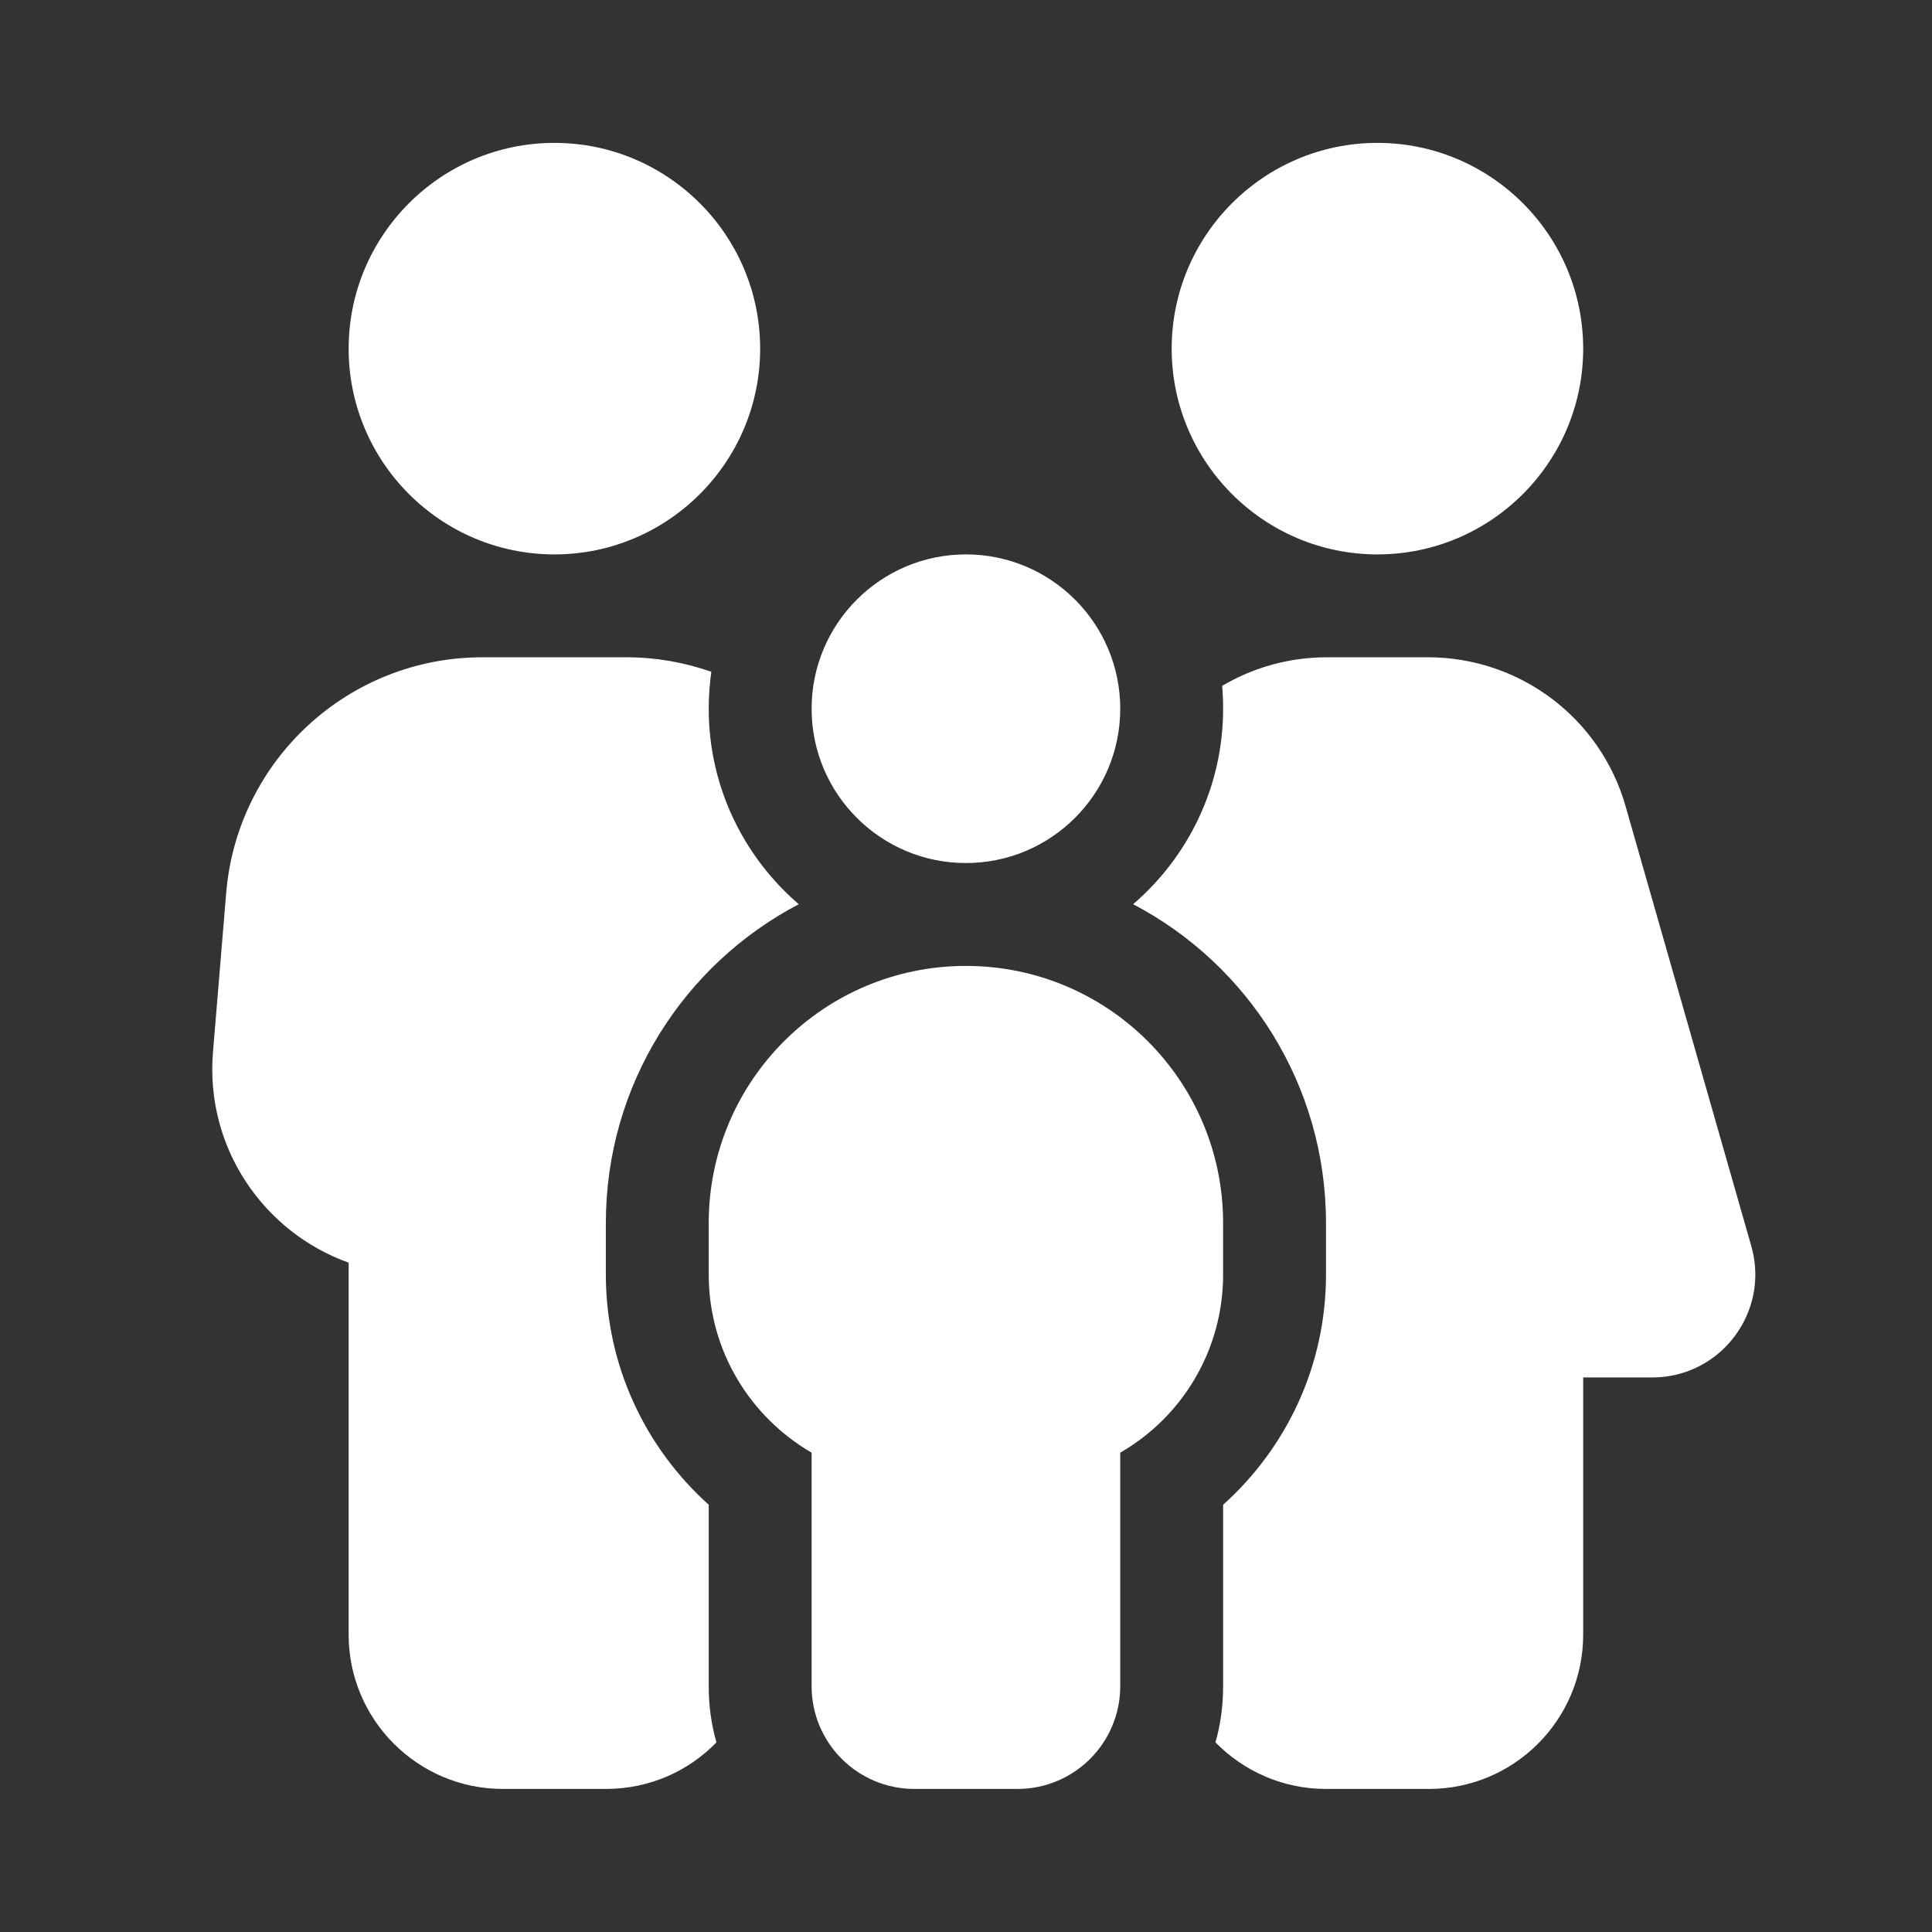 <svg xmlns="http://www.w3.org/2000/svg" xmlns:xlink="http://www.w3.org/1999/xlink" width="250" zoomAndPan="magnify" viewBox="0 0 187.5 187.5" height="250" preserveAspectRatio="xMidYMid meet" version="1.0"><rect x="0" y="0" width="187.5" height="187.5" fill="#333333" stroke="none"/><defs><clipPath id="7cccaa9937"><path d="M 20 13.867 L 171 13.867 L 171 173.617 L 20 173.617 Z M 20 13.867 " clip-rule="nonzero"/></clipPath></defs><g clip-path="url(#7cccaa9937)"><path fill="#ffffff" d="M 53.805 53.805 C 42.793 53.805 33.836 44.852 33.836 33.836 C 33.836 22.824 42.793 13.867 53.805 13.867 C 64.82 13.867 73.773 22.824 73.773 33.836 C 73.773 44.852 64.82 53.805 53.805 53.805 Z M 46.816 63.789 L 60.797 63.789 C 63.664 63.789 66.441 64.289 69.031 65.195 C 68.875 66.379 68.781 67.566 68.781 68.781 C 68.781 76.363 72.184 83.168 77.52 87.754 C 66.379 93.586 58.797 105.258 58.797 118.703 L 58.797 123.695 C 58.797 132.559 62.668 140.547 68.781 146.035 L 68.781 163.633 C 68.781 165.539 69.031 167.348 69.531 169.094 C 66.816 171.902 63.012 173.617 58.797 173.617 L 48.812 173.617 C 40.547 173.617 33.836 166.91 33.836 158.641 L 33.836 122.543 C 25.57 119.578 19.891 111.371 20.672 102.074 L 21.949 86.691 C 23.012 73.742 33.836 63.789 46.816 63.789 Z M 128.688 173.617 C 124.477 173.617 120.672 171.871 117.957 169.094 C 118.457 167.379 118.703 165.539 118.703 163.633 L 118.703 146.035 C 124.82 140.547 128.688 132.59 128.688 123.695 L 128.688 118.703 C 128.688 105.258 121.105 93.586 109.969 87.754 C 115.305 83.168 118.703 76.363 118.703 68.781 C 118.703 68.035 118.672 67.285 118.609 66.566 C 121.605 64.789 125.102 63.789 128.781 63.789 L 138.578 63.789 C 147.504 63.789 155.336 69.688 157.77 78.27 L 169.969 120.953 C 171.777 127.316 167.004 133.68 160.359 133.68 L 153.648 133.68 L 153.648 158.641 C 153.648 166.91 146.941 173.617 138.672 173.617 Z M 133.68 53.805 C 122.668 53.805 113.711 44.852 113.711 33.836 C 113.711 22.824 122.668 13.867 133.68 13.867 C 144.695 13.867 153.648 22.824 153.648 33.836 C 153.648 44.852 144.695 53.805 133.68 53.805 Z M 93.742 83.758 C 85.477 83.758 78.766 77.051 78.766 68.781 C 78.766 60.516 85.477 53.805 93.742 53.805 C 102.012 53.805 108.719 60.516 108.719 68.781 C 108.719 77.051 102.012 83.758 93.742 83.758 Z M 93.742 93.742 C 107.535 93.742 118.703 104.914 118.703 118.703 L 118.703 123.695 C 118.703 131.09 114.68 137.551 108.719 140.98 L 108.719 163.633 C 108.719 169.156 104.258 173.617 98.734 173.617 L 88.75 173.617 C 83.23 173.617 78.766 169.156 78.766 163.633 L 78.766 140.98 C 72.809 137.52 68.781 131.09 68.781 123.695 L 68.781 118.703 C 68.781 104.914 79.953 93.742 93.742 93.742 Z M 93.742 93.742 " fill-opacity="1" fill-rule="nonzero"/></g></svg>